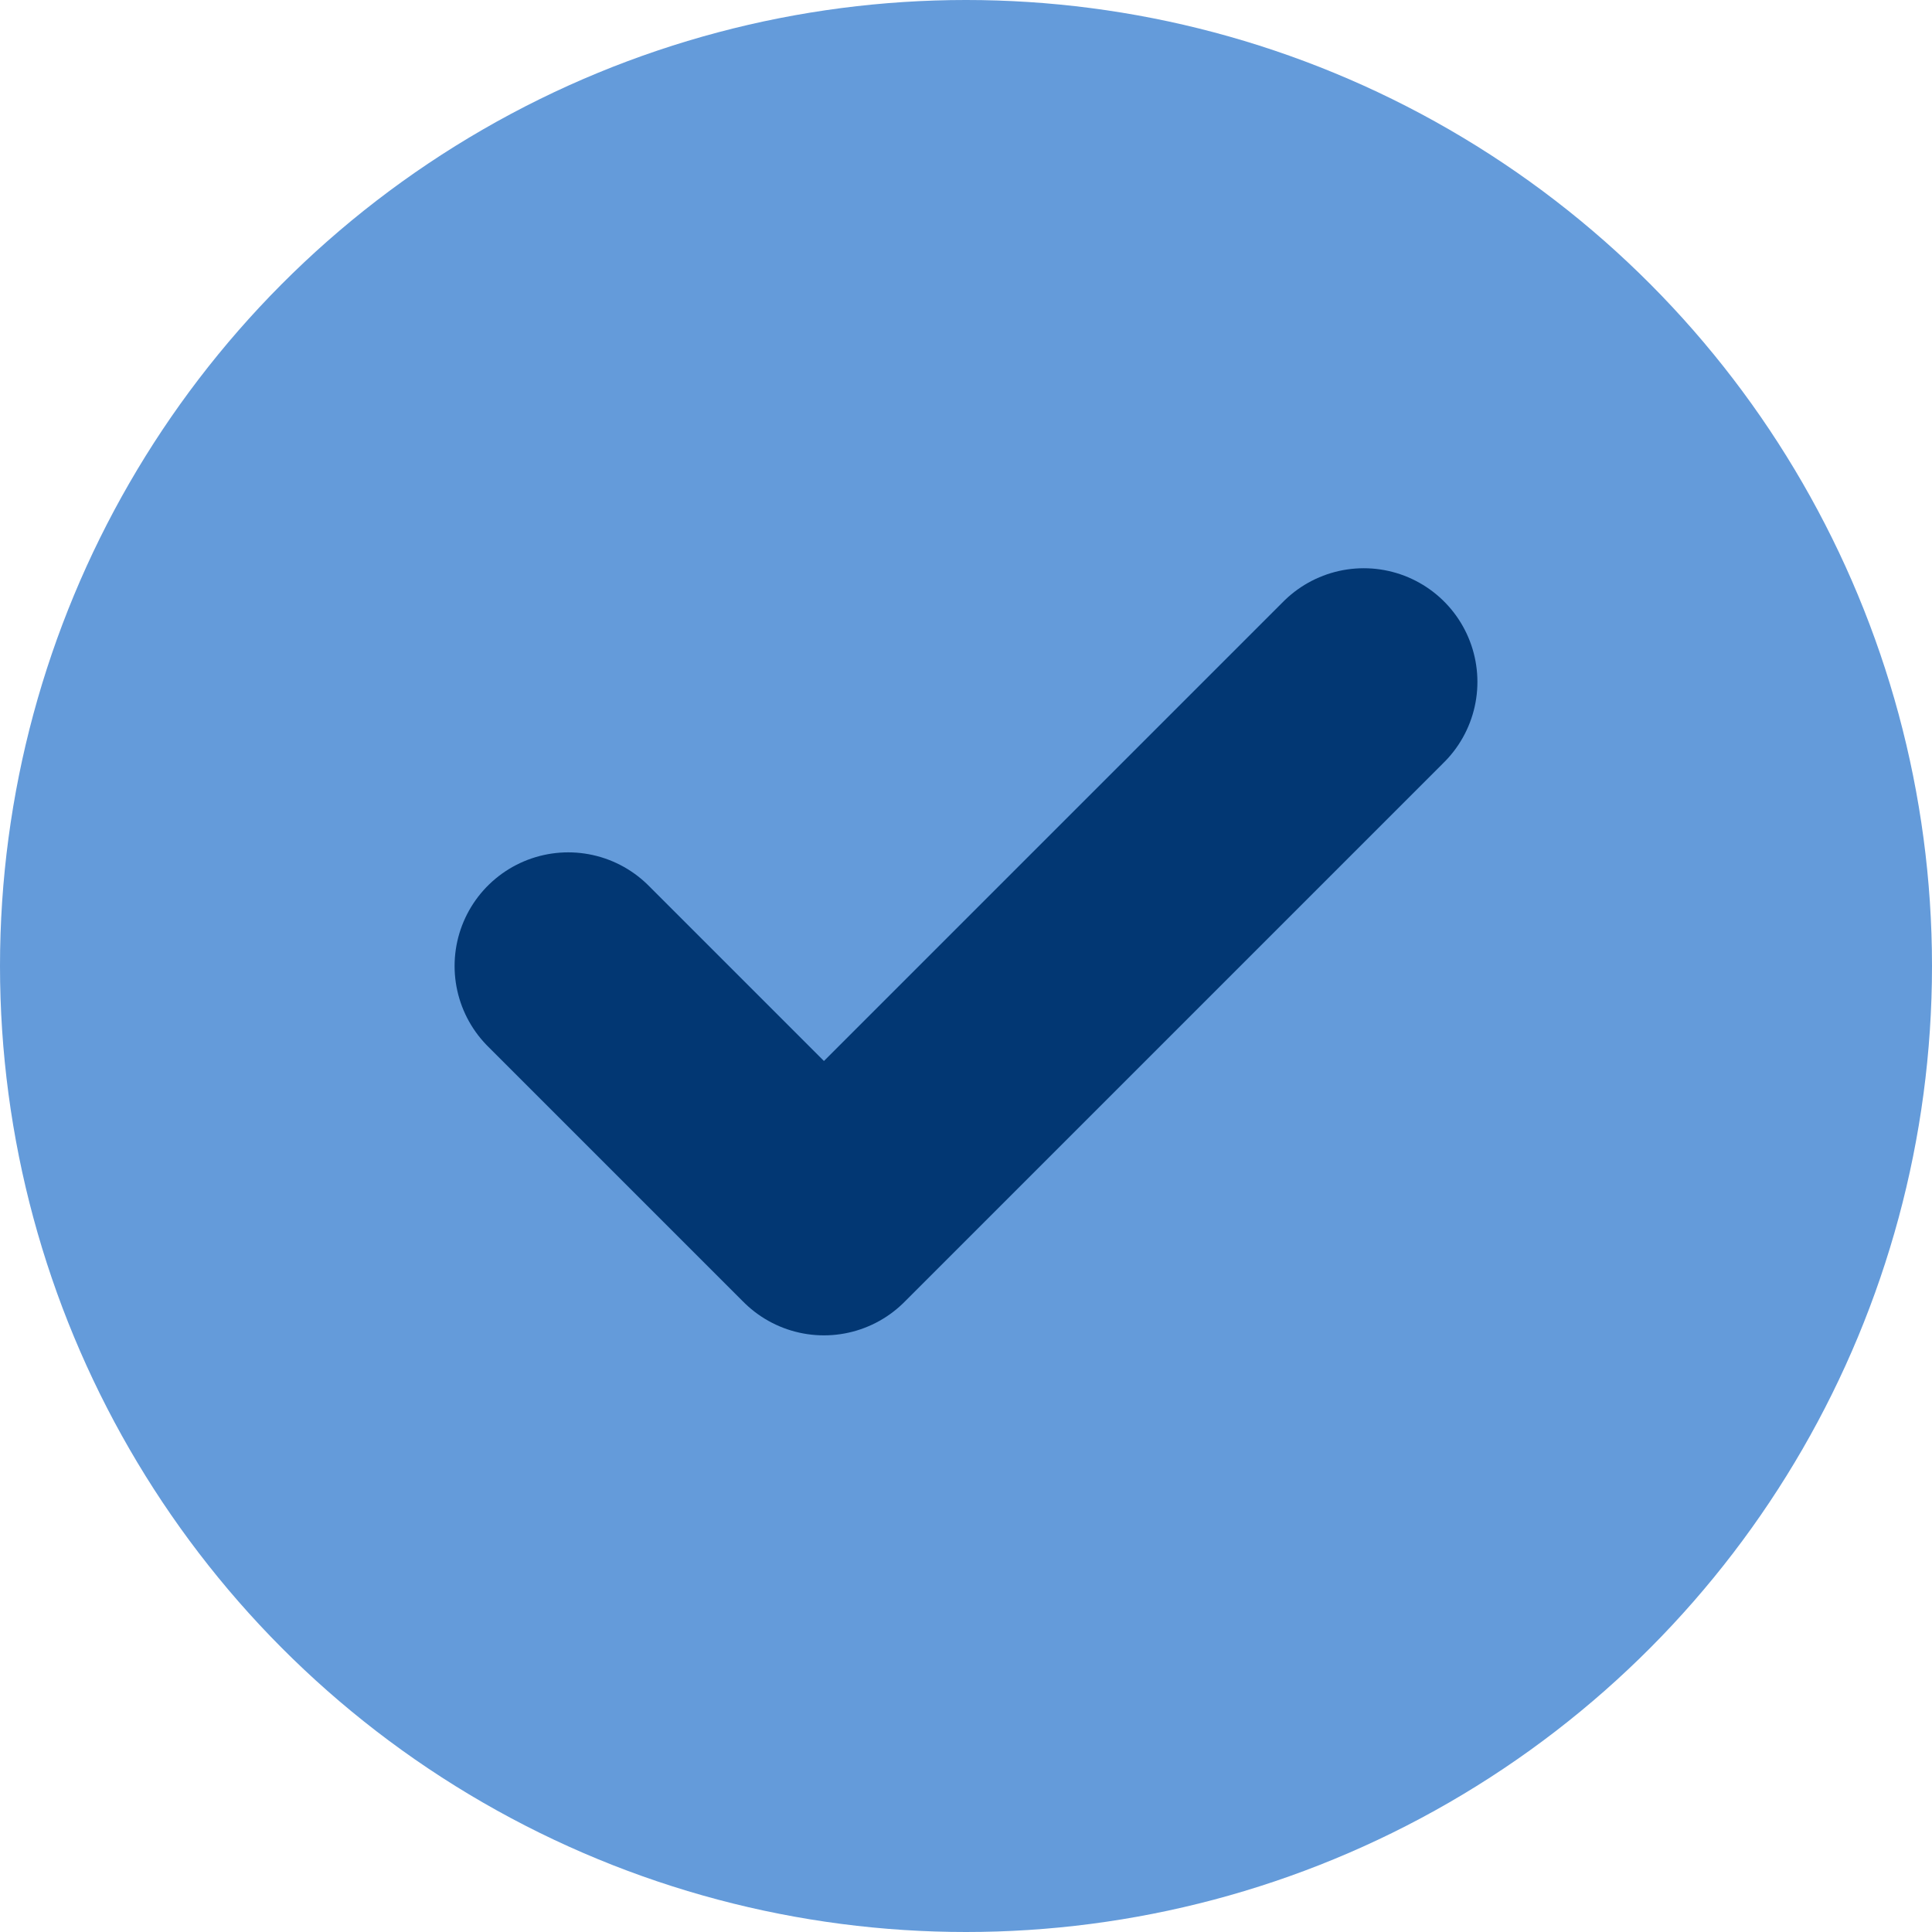 <svg width="34" height="34" viewBox="0 0 34 34" fill="none" xmlns="http://www.w3.org/2000/svg">
<circle cx="17" cy="17" r="17" fill="#649BDA"/>
<path d="M10 17L14.5 21.5L24 12" stroke="#023773" stroke-width="4" stroke-linecap="round" stroke-linejoin="round"/>
</svg>
